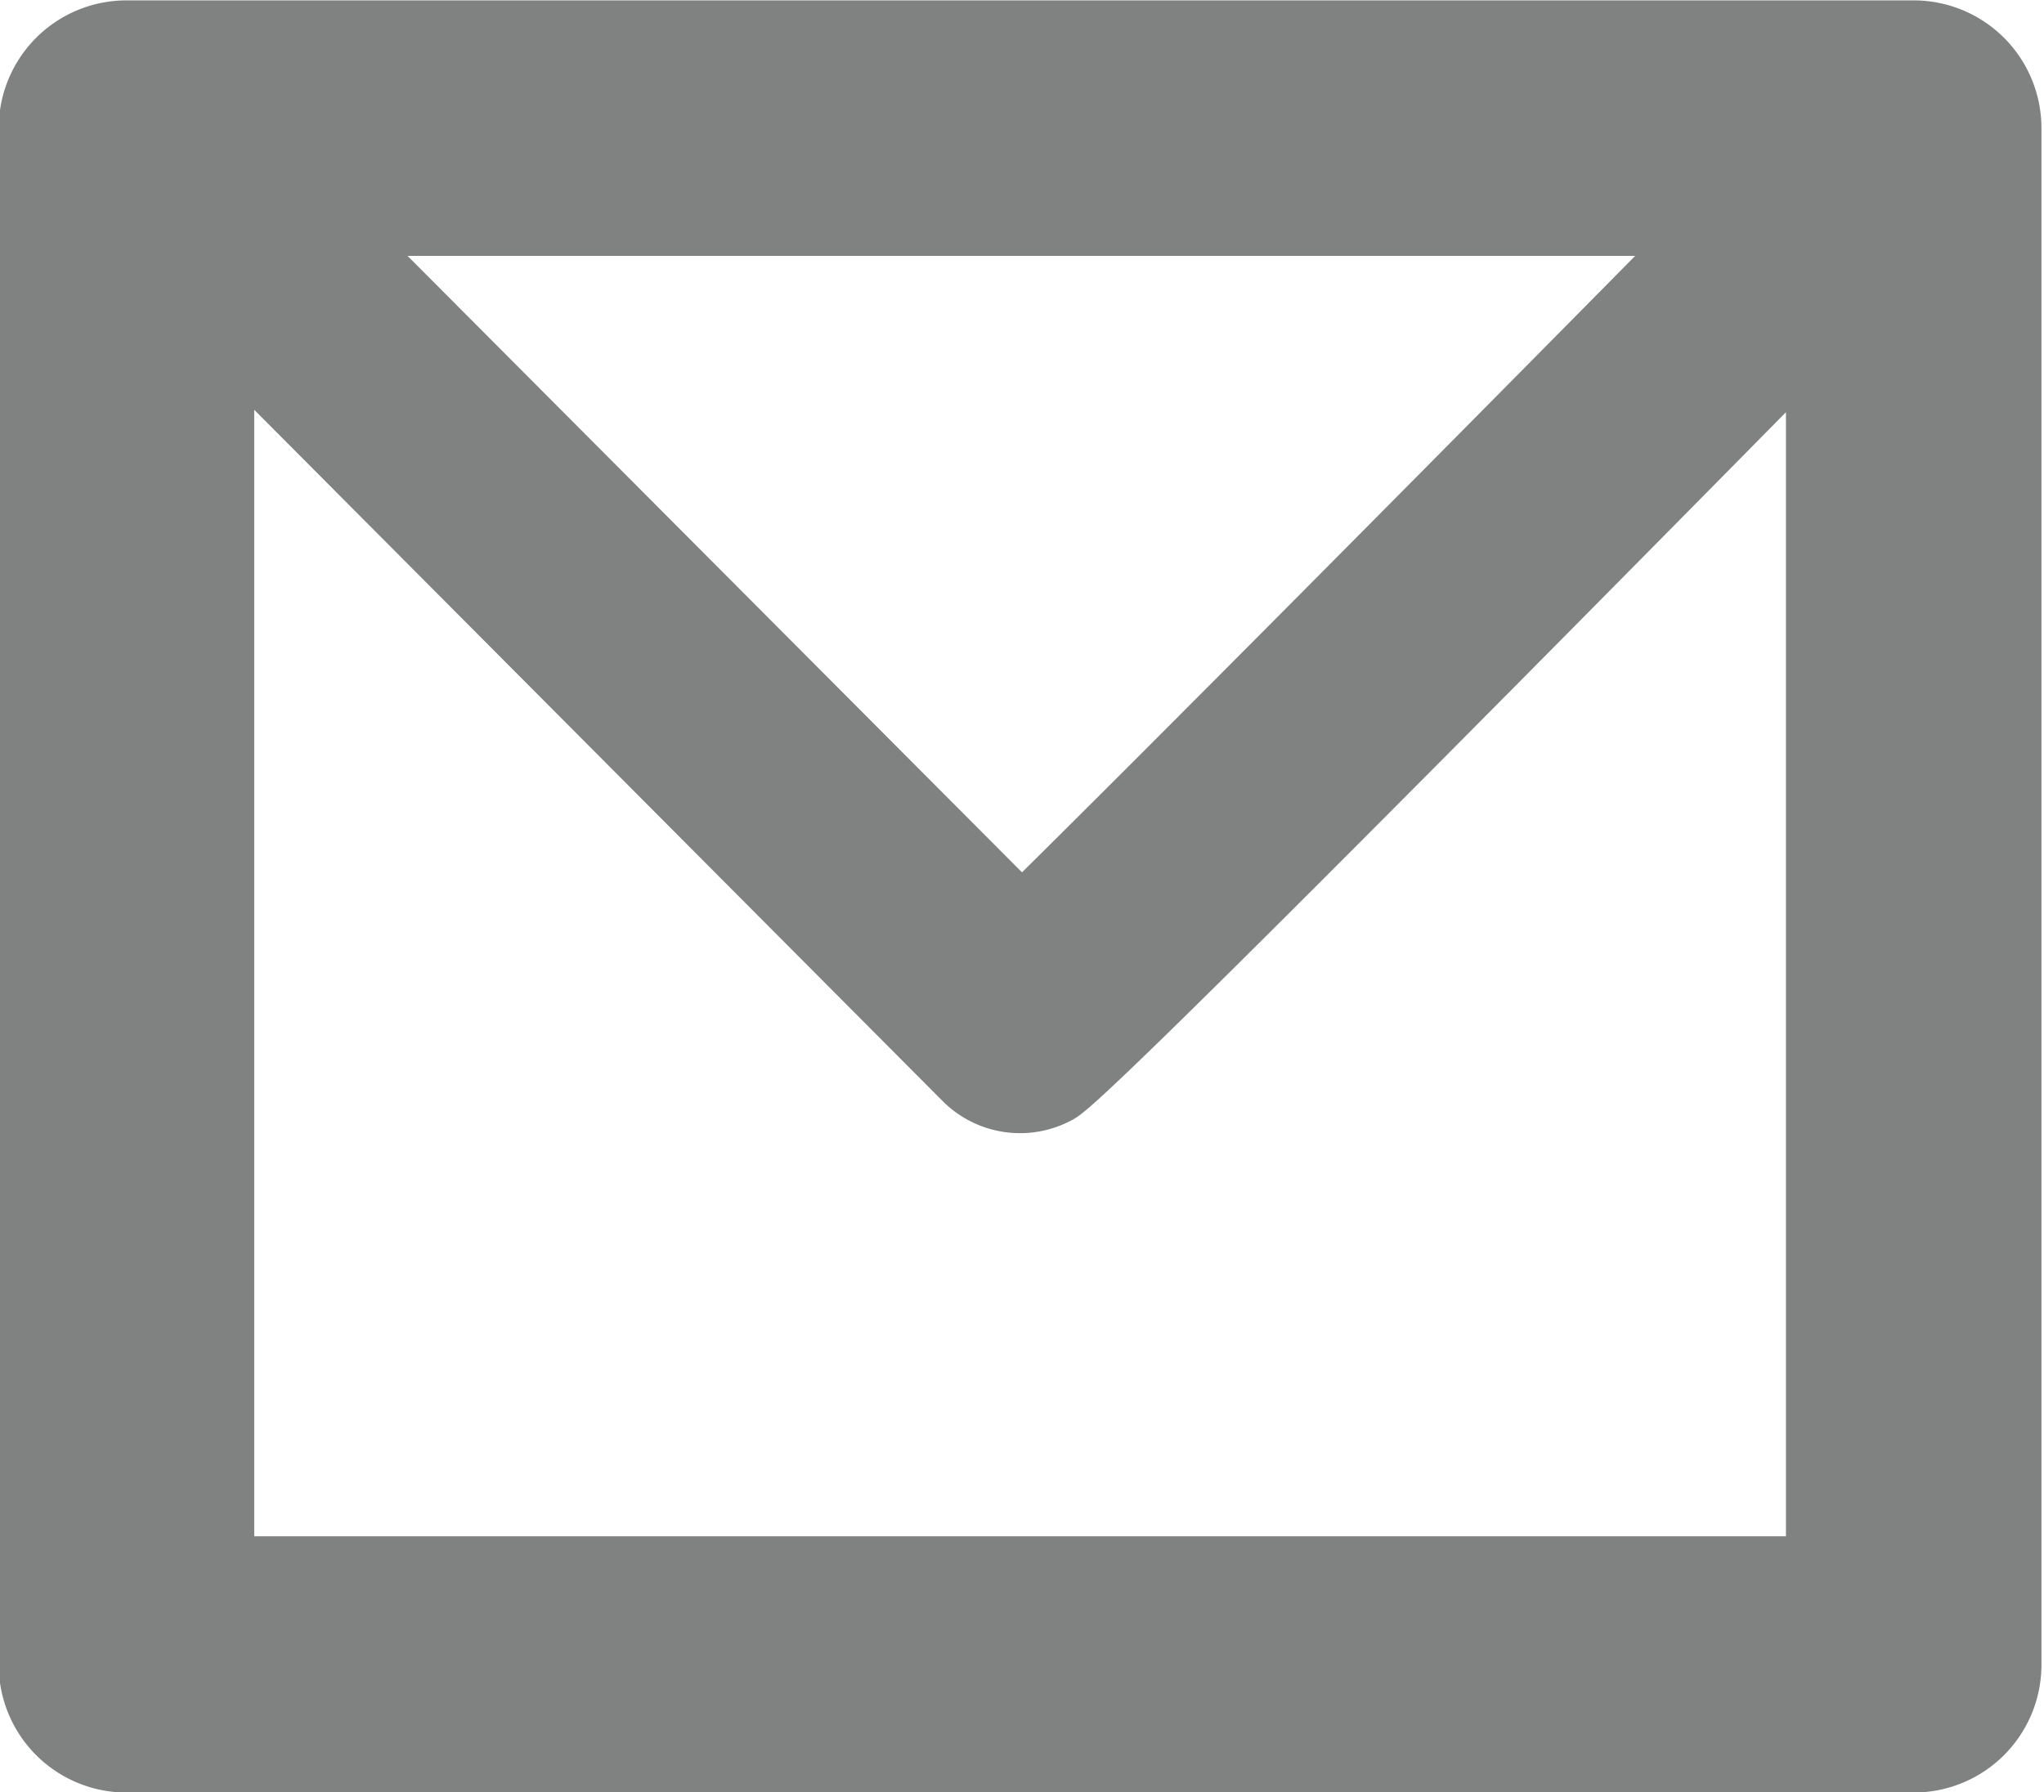 <svg xmlns="http://www.w3.org/2000/svg" width="16" height="14.032" viewBox="0 0 16 14.032">
  <defs>
    <style>
      .cls-1 {
        fill: #808282;
        fill-rule: evenodd;
      }
    </style>
  </defs>
  <path id="input_mail" class="cls-1" d="M1082.92,911.284h-13.99a1,1,0,0,0-1,1v12.03a1,1,0,0,0,1,1h13.99a1,1,0,0,0,1-1v-12.03A1,1,0,0,0,1082.92,911.284Zm-2.18,2c-1.81,1.833-3.84,3.878-4.8,4.826l-4.81-4.826h9.61Zm-10.81,10.025v-8.82l5.39,5.413a0.856,0.856,0,0,0,1.03.137c0.11-.068.29-0.176,5.57-5.531v8.8h-11.99Z" transform="translate(-1067.94 -911.281)"/>
</svg>
